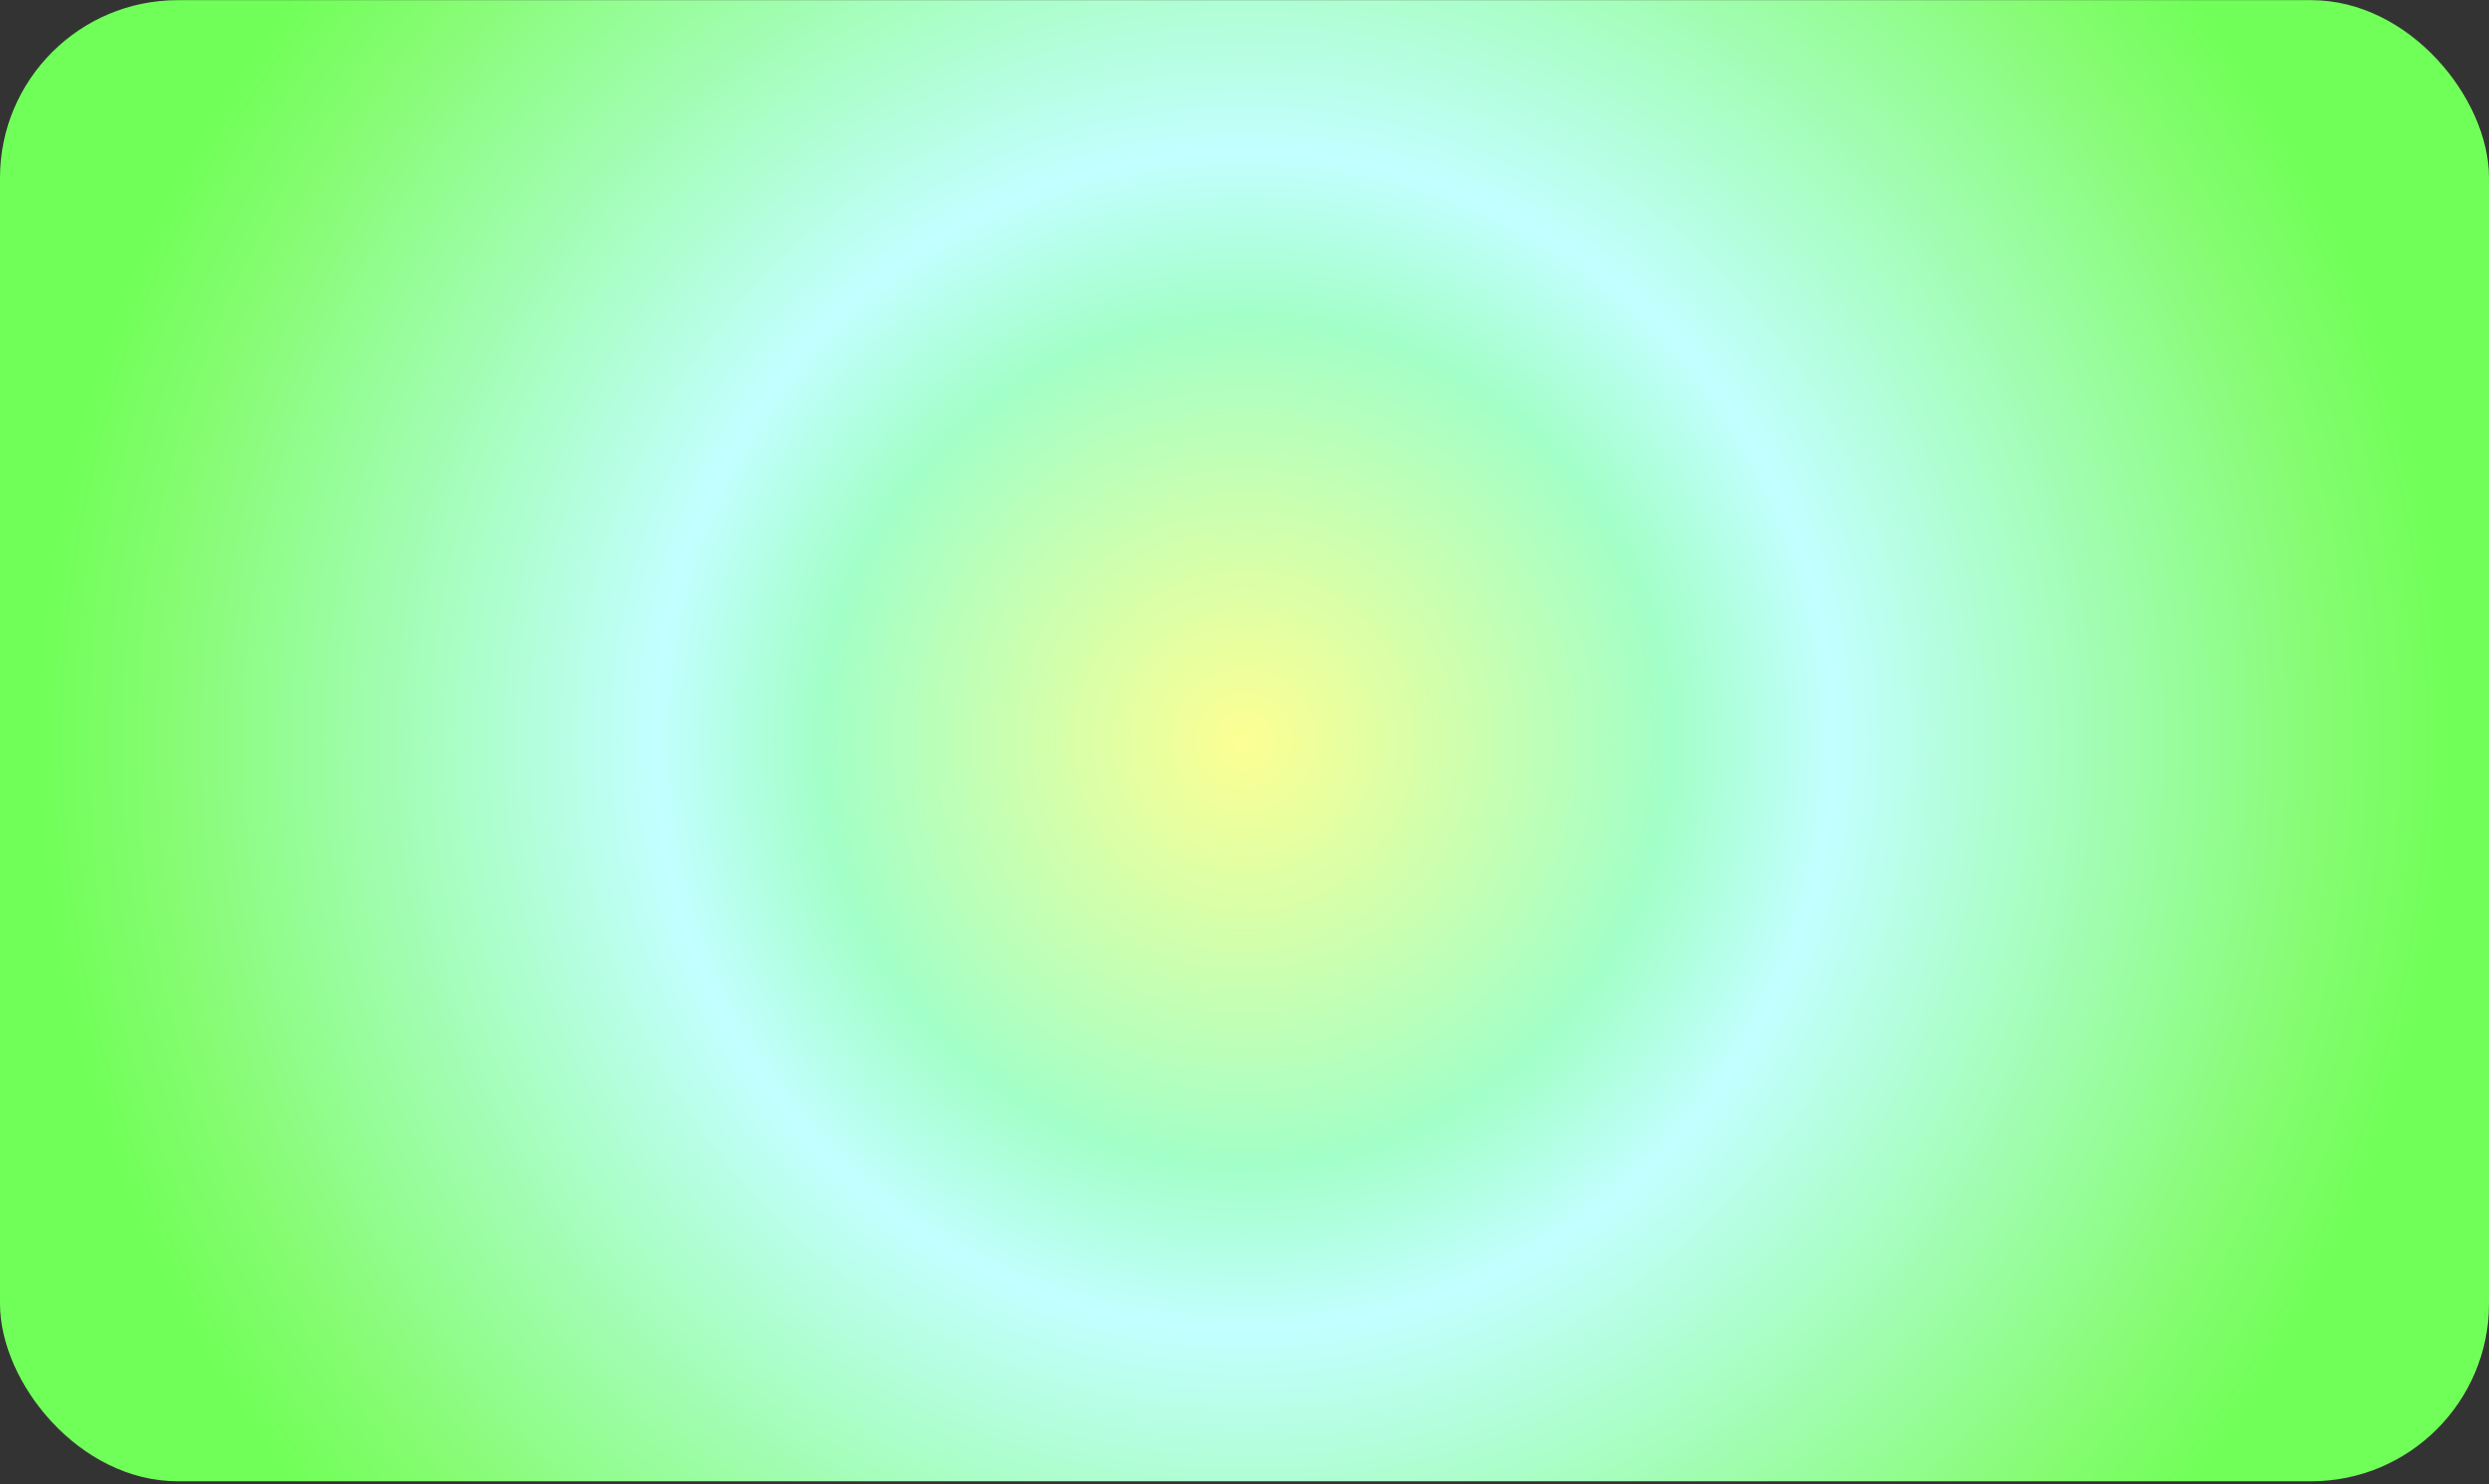 <?xml version="1.0" encoding="UTF-8"?> <svg xmlns="http://www.w3.org/2000/svg" width="840" height="501" viewBox="0 0 840 501" fill="none"><rect x="0" y="0" width="840" height="501" fill="#333333" stroke="none"/> <rect y="0.053" width="840" height="500" rx="60" fill="url(#paint0_radial_275_1503)"></rect> <defs> <radialGradient id="paint0_radial_275_1503" cx="0" cy="0" r="1" gradientUnits="userSpaceOnUse" gradientTransform="translate(420 250.053) rotate(90) scale(486.947 486.947)"> <stop stop-color="#FDFF93"></stop> <stop offset="0.292" stop-color="#A2FFC7"></stop> <stop offset="0.406" stop-color="#C2FFFF"></stop> <stop offset="0.745" stop-color="#86FC72"></stop> <stop offset="0.833" stop-color="#70FF58"></stop> </radialGradient> </defs> </svg> 